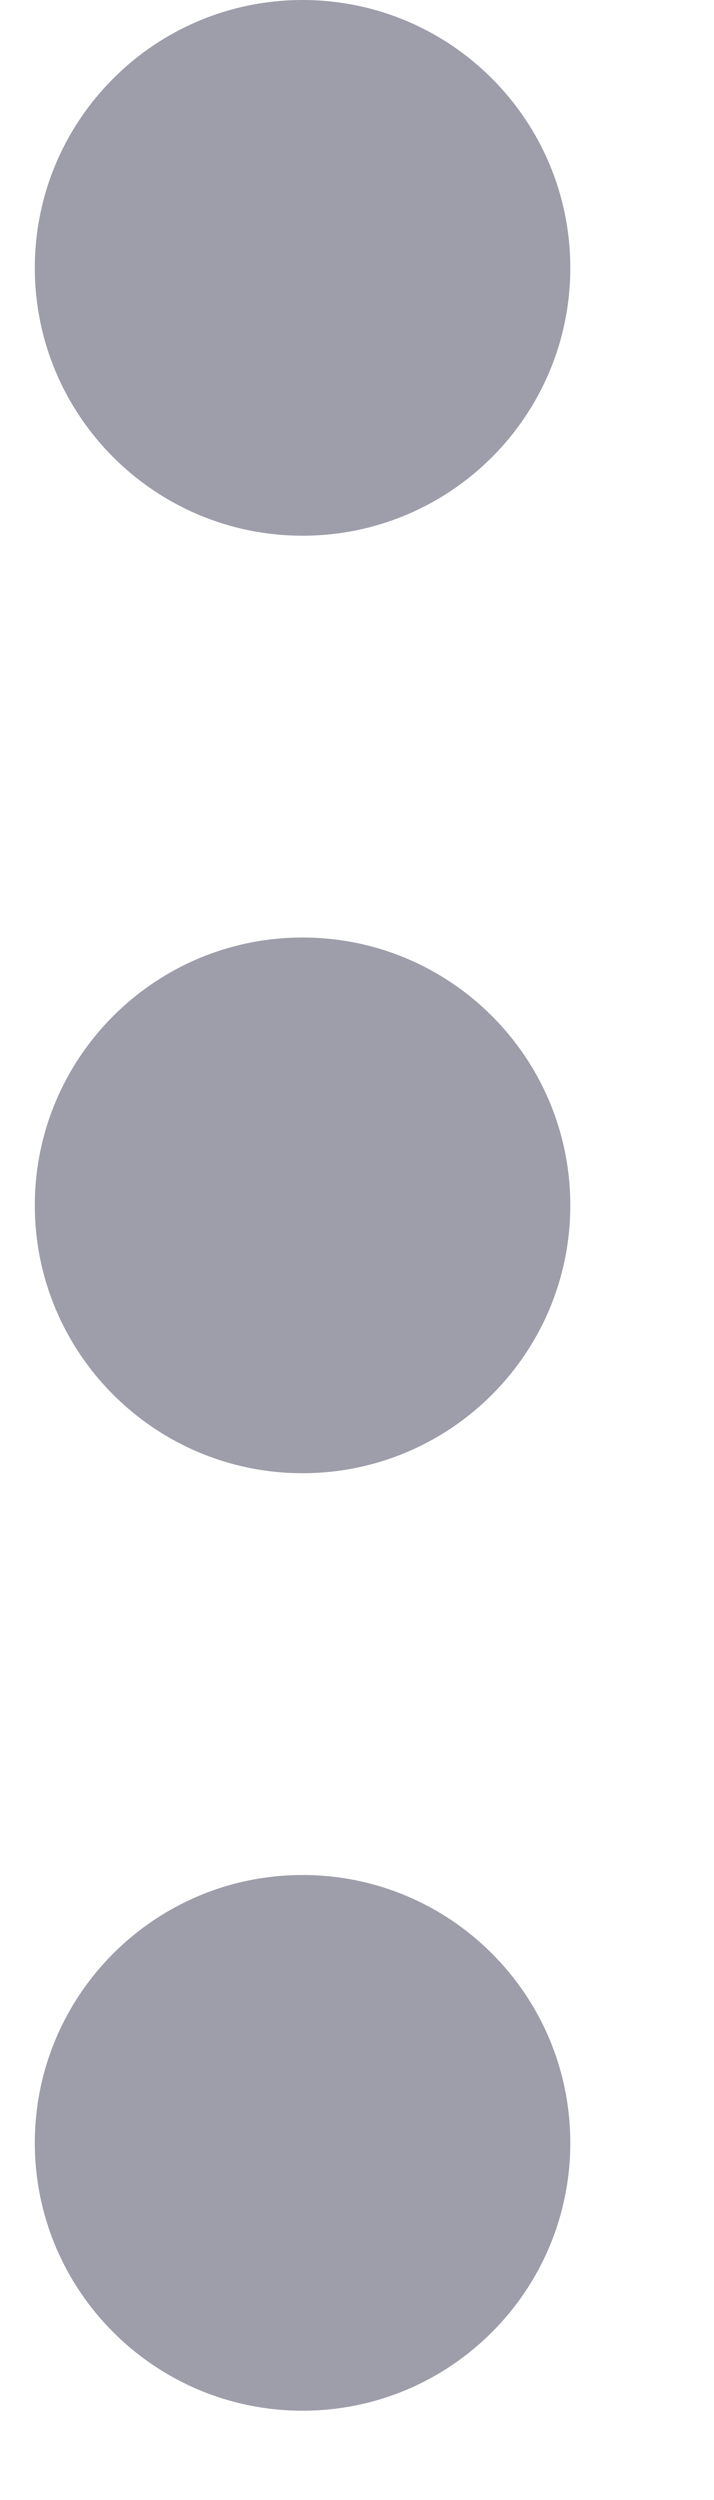<svg width="4" height="14" viewBox="0 0 4 14" fill="none" xmlns="http://www.w3.org/2000/svg">
<path opacity="0.5" fill-rule="evenodd" clip-rule="evenodd" d="M1.695 3C0.867 3 0.195 2.328 0.195 1.5C0.195 0.672 0.867 0 1.695 0C2.524 0 3.195 0.672 3.195 1.5C3.195 2.328 2.524 3 1.695 3ZM1.695 8.25C0.867 8.25 0.195 7.578 0.195 6.75C0.195 5.922 0.867 5.25 1.695 5.25C2.524 5.25 3.195 5.922 3.195 6.75C3.195 7.578 2.524 8.25 1.695 8.25ZM0.195 12C0.195 12.828 0.867 13.5 1.695 13.5C2.524 13.5 3.195 12.828 3.195 12C3.195 11.172 2.524 10.5 1.695 10.5C0.867 10.5 0.195 11.172 0.195 12Z" fill="#3F3D56"/>
</svg>
